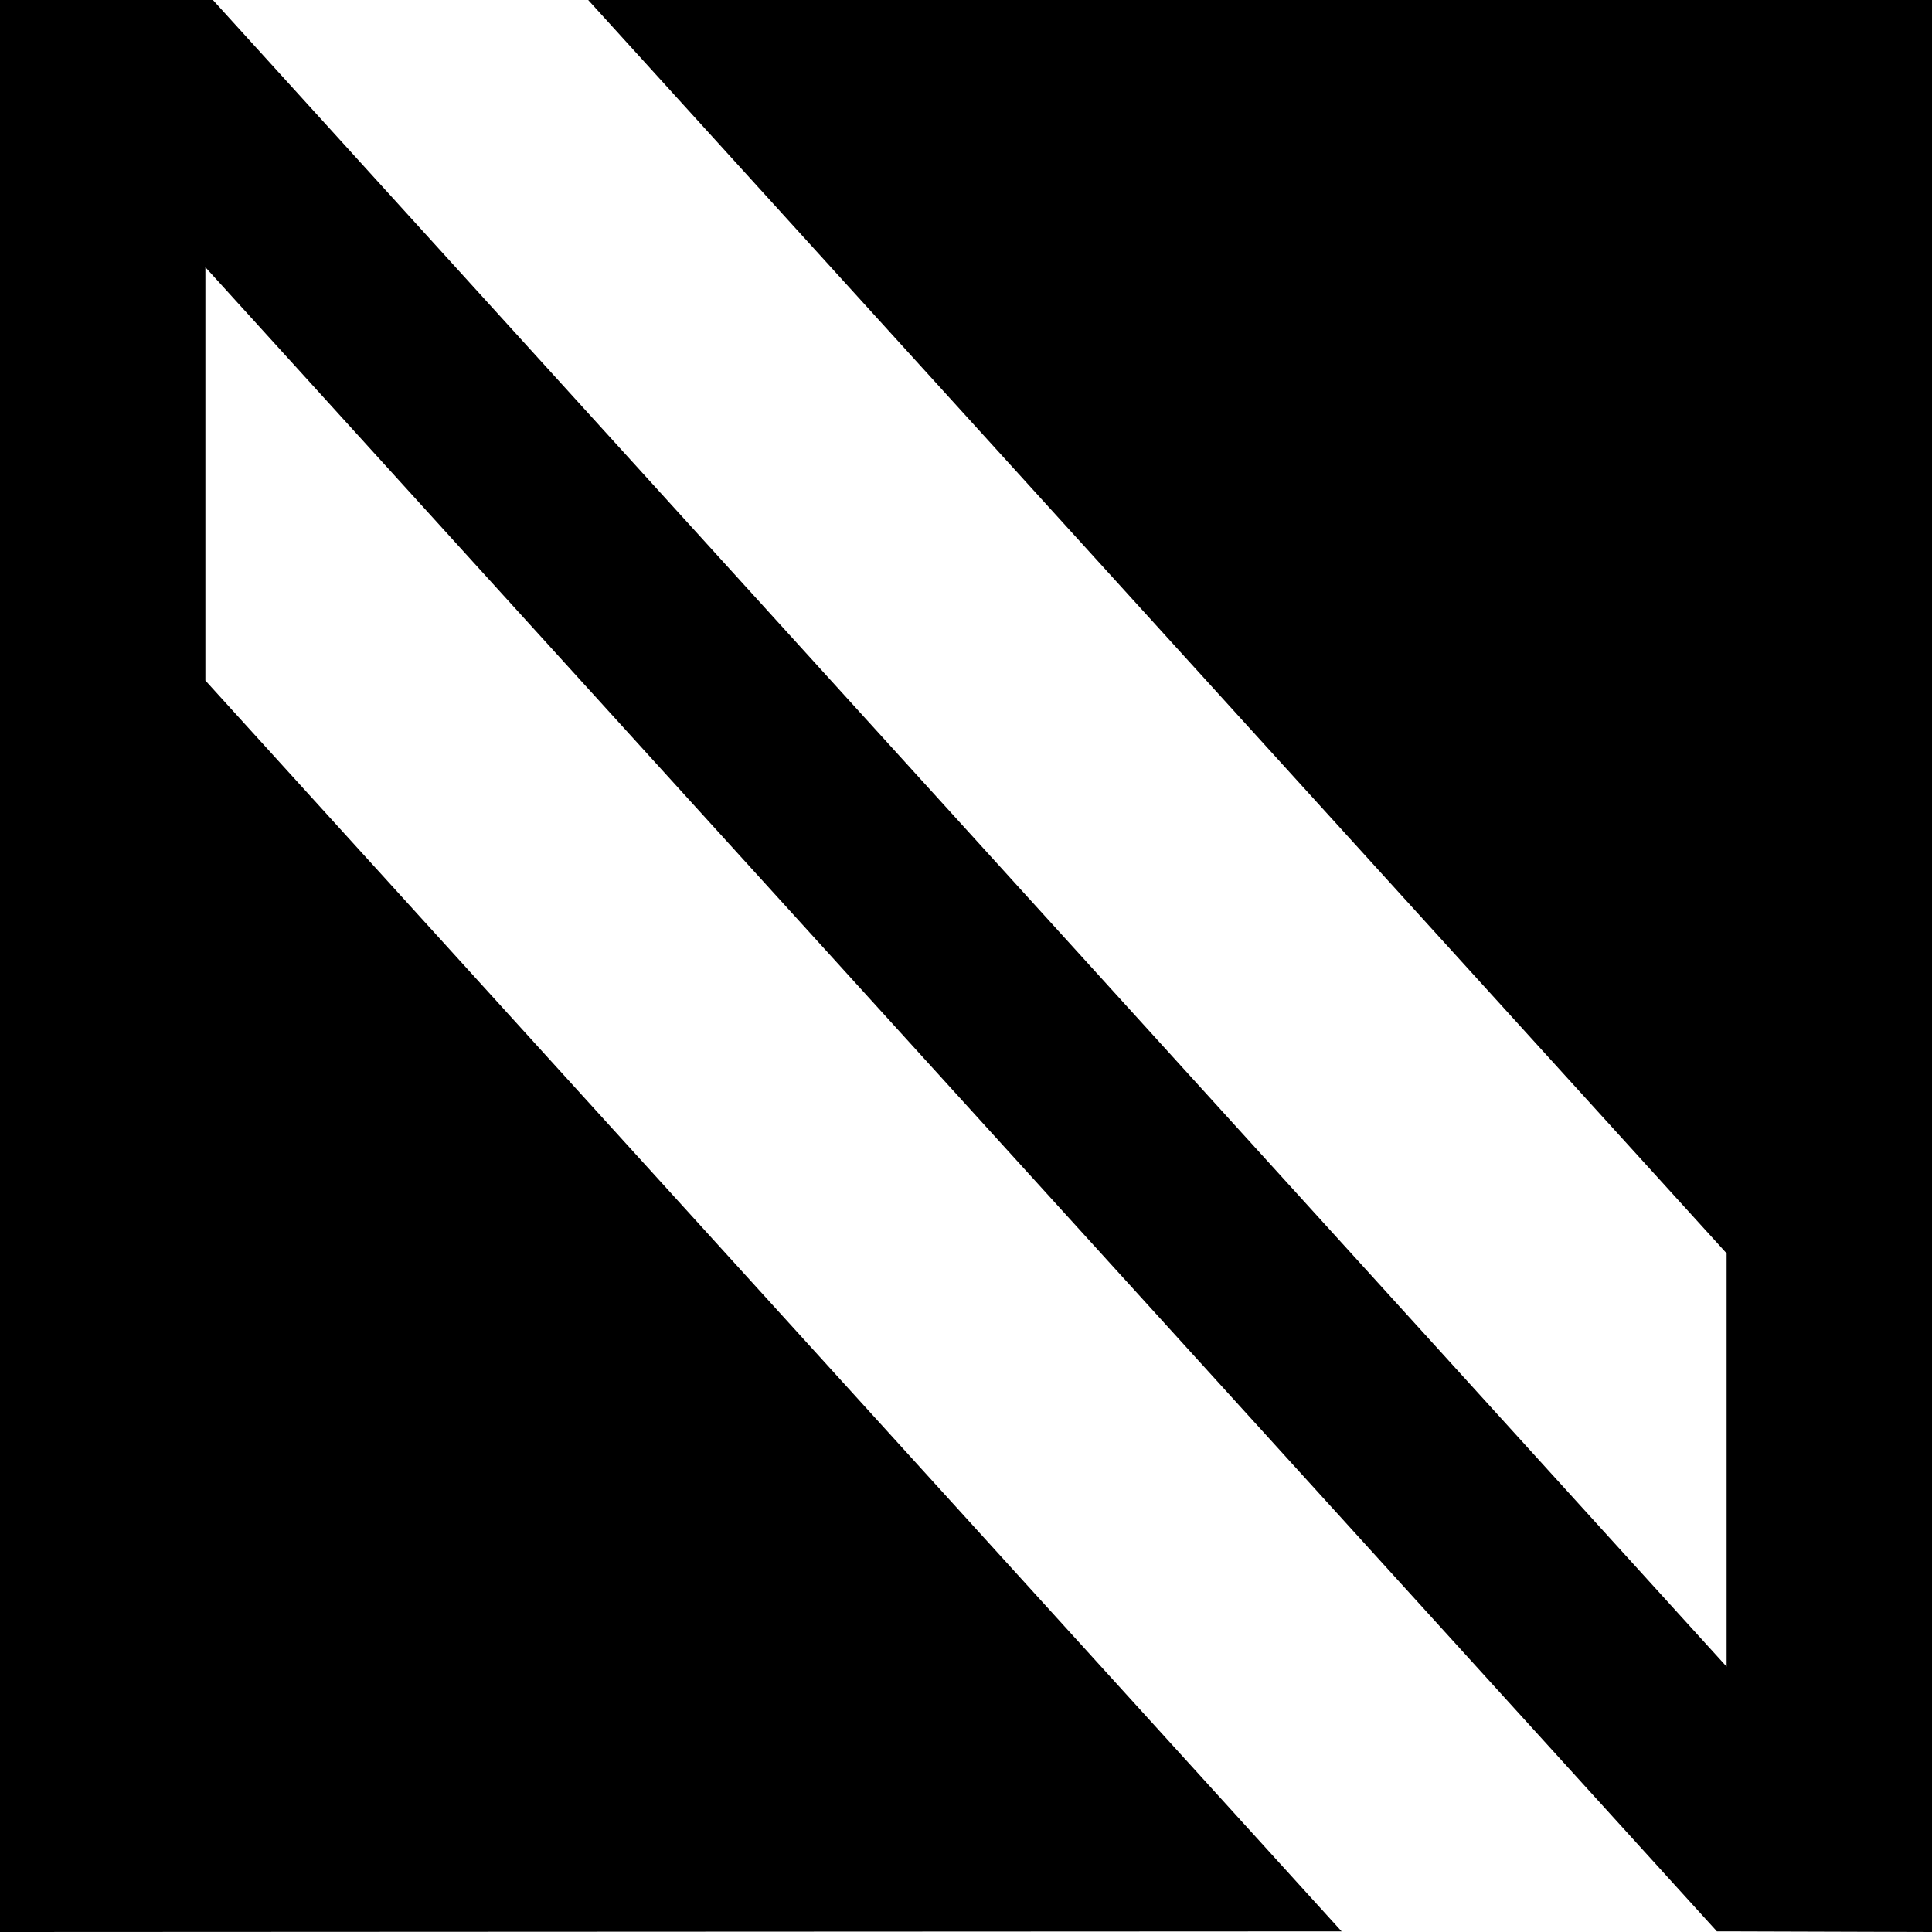 <?xml version="1.0" encoding="UTF-8"?><svg id="Layer_2" xmlns="http://www.w3.org/2000/svg" viewBox="0 0 97.159 97.159"><g id="Components"><g id="_878c4fc3-fe7d-4610-b6e4-ba4e17b46910_4"><polygon points="97.159 0 97.159 97.159 86.83 97.127 86.341 97.127 10.329 13.44 10.329 34.224 67.468 97.127 0 97.159 0 0 10.708 0 86.83 83.814 86.83 63.03 29.58 0 97.159 0"/></g></g></svg>